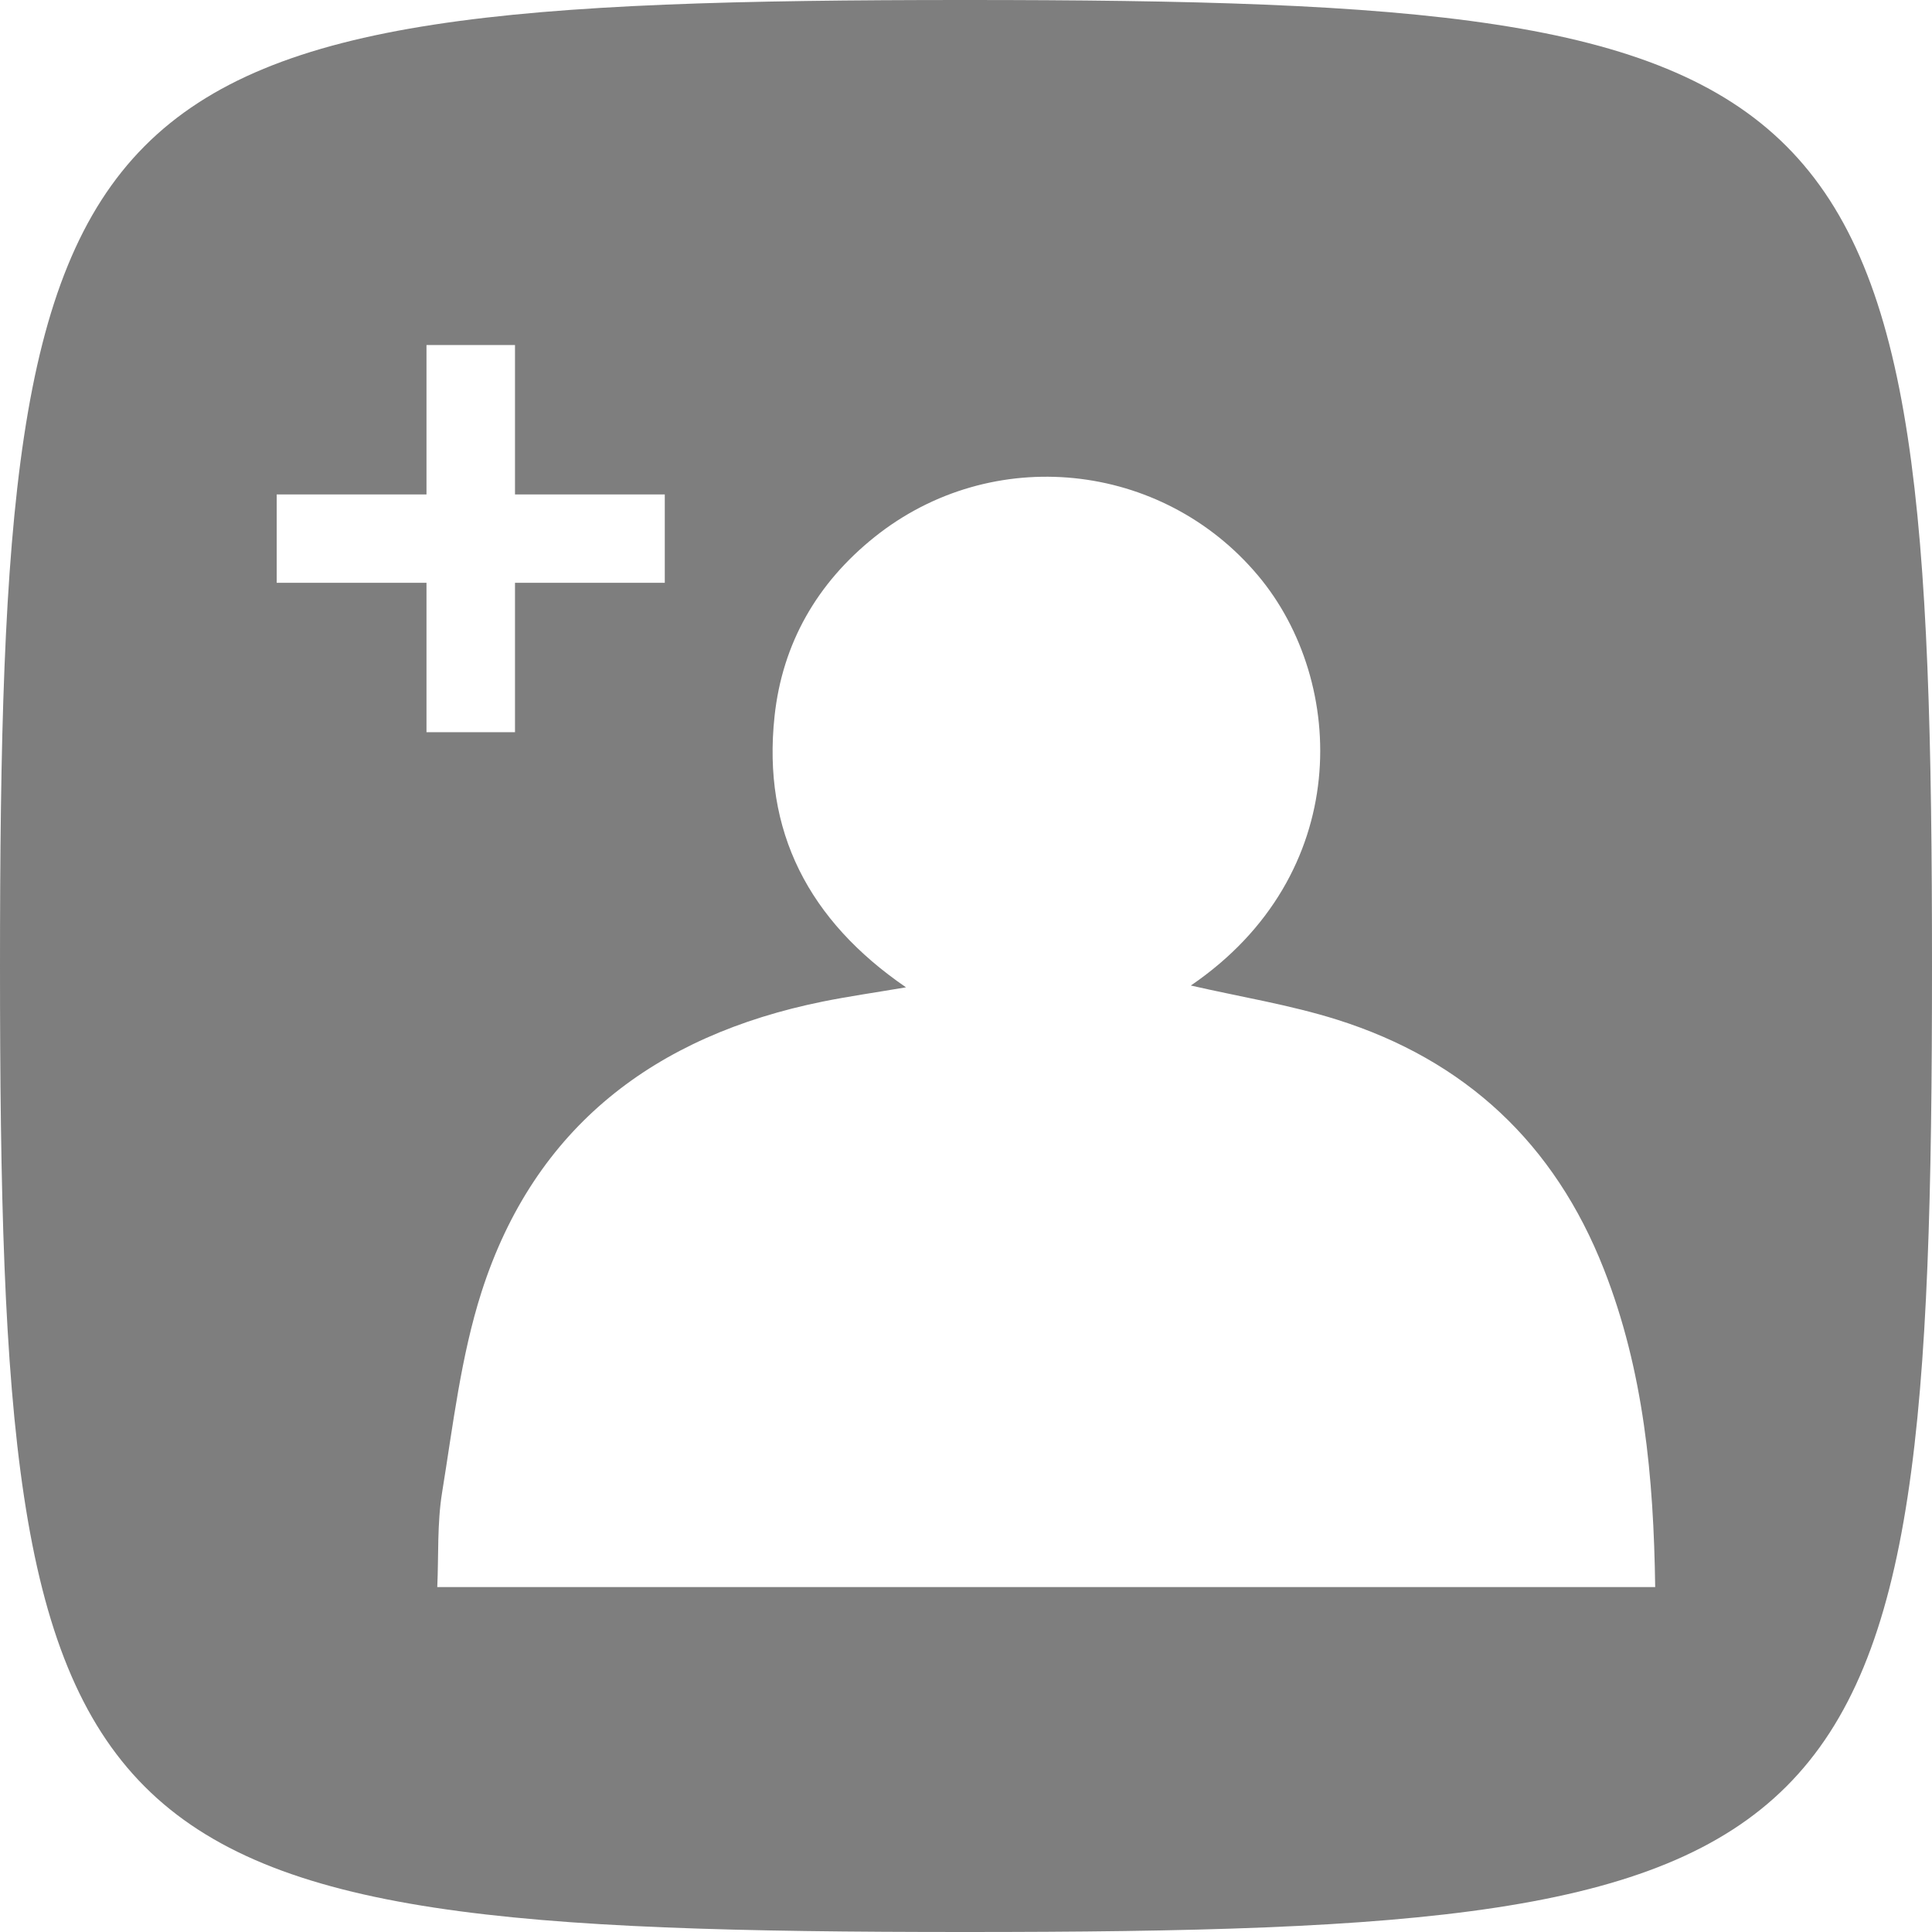 <svg width="87" height="87" viewBox="0 0 87 87" fill="none" xmlns="http://www.w3.org/2000/svg">
<path d="M43.453 0C2.874 0 0 3.045 0 43.528C0 84.011 2.874 87 43.453 87C84.031 87 87 84.011 87 43.528C87 3.045 84.034 0 43.453 0ZM12.46 26.243V22.266H19.205V15.537H23.191V22.266H29.936V26.243H23.191V32.971H19.205V26.243H12.46ZM19.691 71.465C19.755 70.044 19.682 68.603 19.908 67.209C20.401 64.179 20.754 61.084 21.683 58.181C24.069 50.74 29.504 46.632 37.042 45.103C38.216 44.866 39.403 44.697 40.798 44.46C36.425 41.464 34.32 37.433 34.879 32.252C35.231 28.972 36.791 26.256 39.383 24.183C44.667 19.958 52.325 20.759 56.655 25.922C60.677 30.718 60.926 39.4 53.625 44.379C55.859 44.891 58.081 45.247 60.205 45.915C65.981 47.737 70.004 51.493 72.224 57.153C74.024 61.734 74.465 66.514 74.535 71.467H19.687L19.691 71.465Z" fill="#7E7E7E"/>
</svg>
